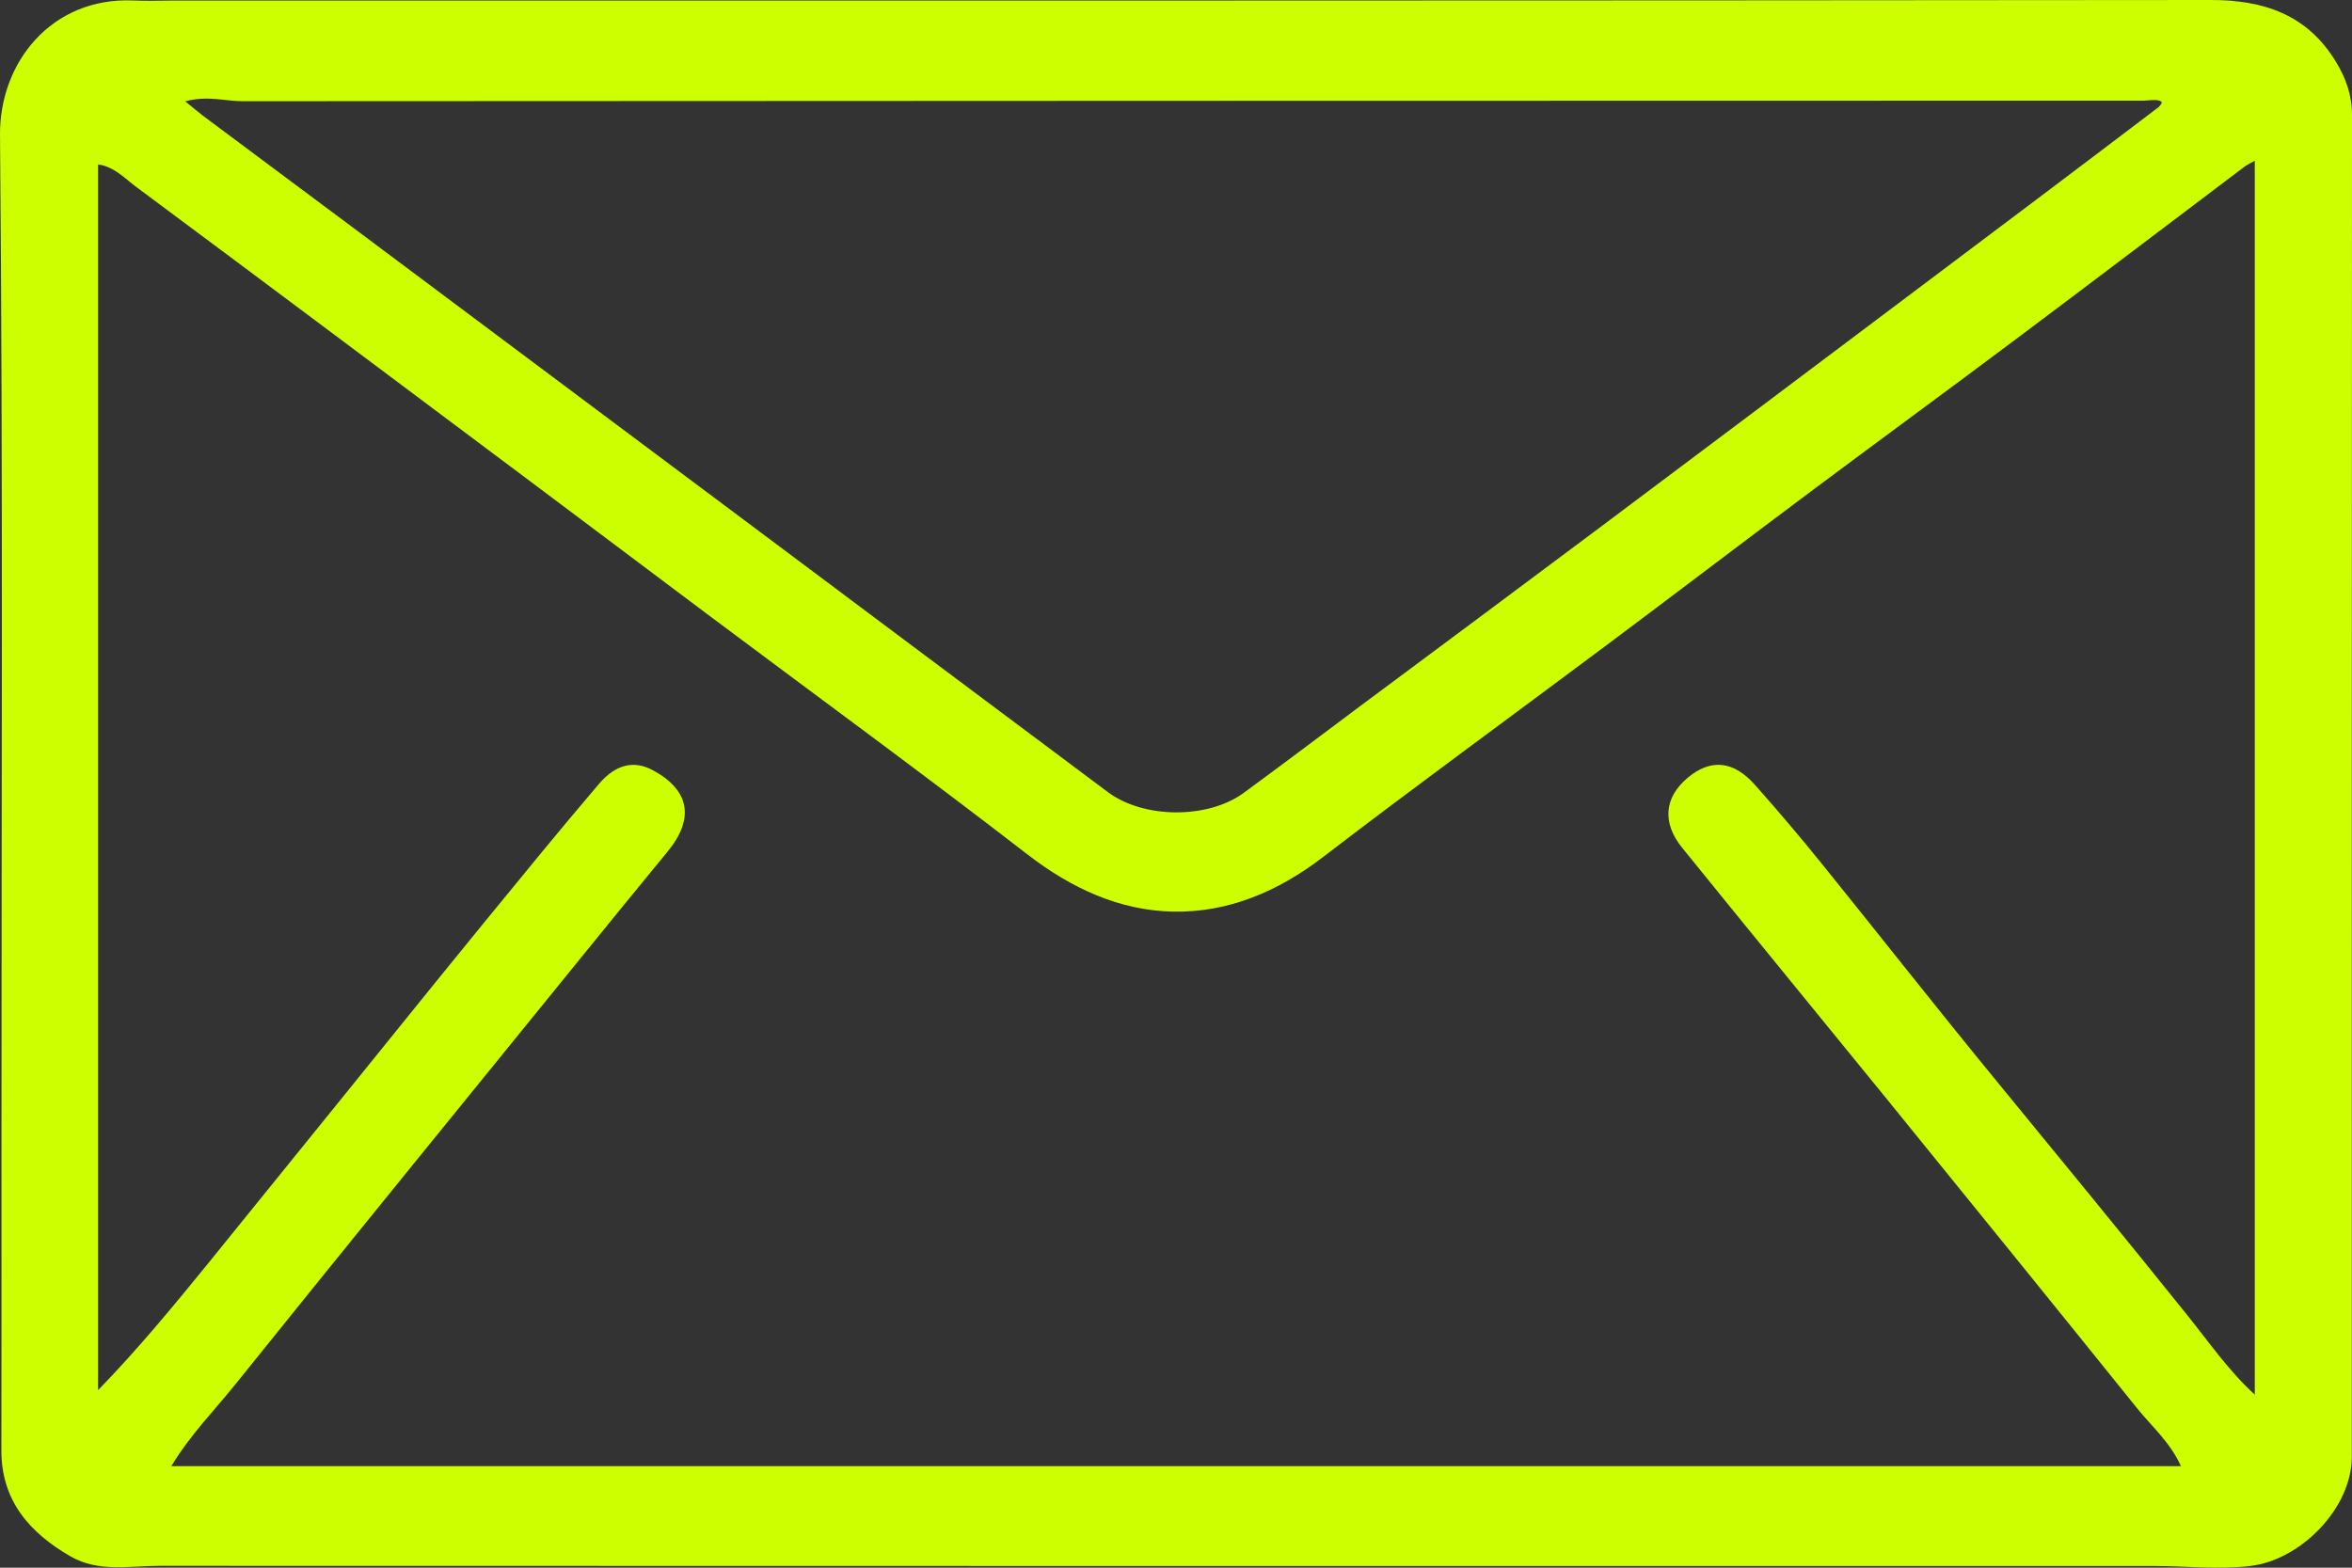 <svg width="24" height="16" viewBox="0 0 24 16" fill="none" xmlns="http://www.w3.org/2000/svg">
<rect x="0" y="0" width="24" height="16" fill="#333333" stroke="none"/>
<path d="M0.015 11.778C0.014 8.297 0.032 4.839 6.50971e-05 1.381C-0.007 0.64 0.524 -0.03 1.359 0.005C1.483 0.011 1.607 0.007 1.732 0.006C8.673 0.006 15.614 0.007 22.556 1.3793e-06C23.099 -0.001 23.543 0.149 23.835 0.629C23.936 0.794 24 0.968 24 1.171C23.997 5.738 23.998 10.304 23.998 14.871C23.997 15.388 23.483 15.919 22.966 15.982C22.638 16.022 22.315 15.983 21.99 15.983C15.204 15.983 8.418 15.983 1.632 15.981C1.325 15.981 1.006 16.05 0.72 15.885C0.305 15.645 0.013 15.319 0.014 14.802C0.016 13.802 0.015 12.802 0.015 11.778ZM7.237 6.283C6.644 5.838 6.051 5.392 5.458 4.948C4.102 3.933 2.748 2.917 1.389 1.907C1.272 1.82 1.165 1.701 1.001 1.678C1.001 5.858 1.001 10.023 1.001 14.188C1.408 13.769 1.769 13.33 2.128 12.889C2.599 12.308 3.069 11.725 3.54 11.144C4.001 10.574 4.461 10.002 4.925 9.434C5.317 8.955 5.707 8.475 6.109 8.004C6.287 7.794 6.474 7.76 6.662 7.861C7.04 8.066 7.089 8.356 6.81 8.694C6.495 9.076 6.183 9.461 5.871 9.845C4.715 11.27 3.556 12.692 2.407 14.122C2.189 14.394 1.939 14.646 1.748 14.964C8.602 14.964 15.421 14.964 22.255 14.964C22.143 14.718 21.957 14.559 21.808 14.374C20.958 13.318 20.104 12.265 19.25 11.213C18.556 10.36 17.858 9.509 17.166 8.654C16.957 8.397 16.983 8.139 17.22 7.939C17.455 7.742 17.687 7.761 17.909 8.012C18.14 8.272 18.365 8.537 18.583 8.807C19.184 9.551 19.774 10.304 20.381 11.043C21.03 11.835 21.68 12.626 22.321 13.425C22.539 13.696 22.738 13.987 23.008 14.234C23.008 10.027 23.008 5.843 23.008 1.64C22.955 1.671 22.926 1.684 22.902 1.702C22.126 2.288 21.352 2.876 20.574 3.459C19.878 3.981 19.175 4.495 18.478 5.016C17.774 5.542 17.074 6.076 16.37 6.602C15.413 7.318 14.447 8.021 13.499 8.748C13.041 9.1 12.529 9.316 11.968 9.304C11.424 9.293 10.934 9.067 10.489 8.724C9.426 7.902 8.34 7.109 7.237 6.283ZM22.027 1.093C22.043 1.071 22.085 1.041 22.033 1.027C21.983 1.013 21.926 1.027 21.872 1.027C15.405 1.028 8.939 1.029 2.473 1.033C2.297 1.033 2.121 0.973 1.89 1.034C1.969 1.098 2.019 1.142 2.072 1.182C2.586 1.566 3.1 1.949 3.614 2.332C4.934 3.319 6.255 4.307 7.575 5.294C8.819 6.224 10.061 7.156 11.306 8.085C11.67 8.356 12.322 8.361 12.69 8.093C13.088 7.802 13.48 7.504 13.876 7.209C14.68 6.61 15.485 6.013 16.287 5.412C17.378 4.595 18.467 3.776 19.556 2.957C20.374 2.343 21.191 1.728 22.027 1.093Z" fill="#CDFF00"/>
</svg>
